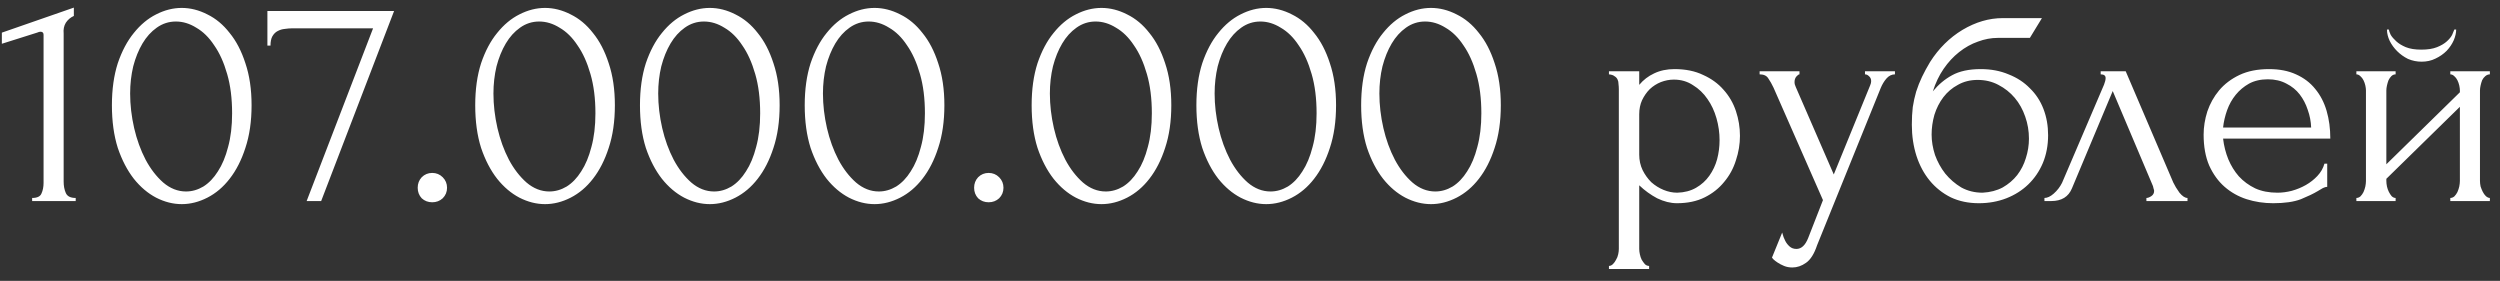 <?xml version="1.0" encoding="UTF-8"?> <svg xmlns="http://www.w3.org/2000/svg" width="178" height="20" viewBox="0 0 178 20" fill="none"><rect x="0" y="0" width="178" height="20" fill="#333333" stroke="none"/><path d="M2.288 14.315V14.095C2.64 14.095 2.86 13.992 2.948 13.787C3.051 13.566 3.102 13.31 3.102 13.017V2.478C3.102 2.332 3.029 2.258 2.882 2.258C2.823 2.258 2.743 2.28 2.64 2.324L0.132 3.116V2.324L5.258 0.542V1.136C5.023 1.239 4.833 1.4 4.686 1.62C4.554 1.84 4.503 2.097 4.532 2.39V12.928C4.532 13.236 4.583 13.508 4.686 13.742C4.789 13.977 5.023 14.095 5.39 14.095V14.315H2.288ZM7.968 7.494C7.968 6.365 8.108 5.368 8.386 4.502C8.68 3.637 9.061 2.918 9.53 2.346C10 1.76 10.528 1.32 11.114 1.026C11.716 0.718 12.324 0.564 12.94 0.564C13.556 0.564 14.165 0.718 14.766 1.026C15.368 1.32 15.896 1.76 16.35 2.346C16.82 2.918 17.194 3.637 17.472 4.502C17.766 5.368 17.912 6.365 17.912 7.494C17.912 8.638 17.766 9.65 17.472 10.53C17.194 11.396 16.82 12.129 16.35 12.73C15.896 13.317 15.368 13.764 14.766 14.072C14.165 14.38 13.556 14.534 12.94 14.534C12.324 14.534 11.716 14.38 11.114 14.072C10.528 13.764 10 13.317 9.53 12.73C9.061 12.129 8.68 11.396 8.386 10.53C8.108 9.65 7.968 8.638 7.968 7.494ZM16.526 8.066C16.526 7.01 16.409 6.079 16.174 5.272C15.94 4.451 15.632 3.769 15.25 3.226C14.884 2.669 14.458 2.251 13.974 1.972C13.505 1.679 13.021 1.532 12.522 1.532C12.024 1.532 11.569 1.679 11.158 1.972C10.762 2.251 10.425 2.625 10.146 3.094C9.868 3.564 9.648 4.106 9.486 4.722C9.34 5.338 9.266 5.984 9.266 6.658C9.266 7.465 9.362 8.286 9.552 9.122C9.743 9.944 10.014 10.692 10.366 11.367C10.718 12.027 11.136 12.569 11.62 12.995C12.119 13.42 12.662 13.633 13.248 13.633C13.674 13.633 14.084 13.515 14.48 13.28C14.876 13.031 15.221 12.672 15.514 12.203C15.822 11.733 16.064 11.154 16.24 10.464C16.431 9.775 16.526 8.976 16.526 8.066ZM22.867 14.315H21.833L26.563 2.016H20.821C20.645 2.016 20.461 2.031 20.271 2.06C20.095 2.075 19.926 2.126 19.765 2.214C19.618 2.288 19.493 2.412 19.391 2.588C19.303 2.75 19.259 2.97 19.259 3.248H19.039V0.784H28.059L22.867 14.315ZM29.74 13.368C29.74 13.075 29.835 12.826 30.026 12.62C30.231 12.415 30.48 12.312 30.774 12.312C31.067 12.312 31.316 12.415 31.522 12.62C31.727 12.826 31.83 13.075 31.83 13.368C31.83 13.662 31.727 13.911 31.522 14.117C31.316 14.307 31.067 14.402 30.774 14.402C30.48 14.402 30.231 14.307 30.026 14.117C29.835 13.911 29.74 13.662 29.74 13.368ZM33.836 7.494C33.836 6.365 33.975 5.368 34.254 4.502C34.547 3.637 34.928 2.918 35.398 2.346C35.867 1.76 36.395 1.32 36.981 1.026C37.583 0.718 38.191 0.564 38.807 0.564C39.423 0.564 40.032 0.718 40.633 1.026C41.235 1.32 41.763 1.76 42.218 2.346C42.687 2.918 43.061 3.637 43.34 4.502C43.633 5.368 43.779 6.365 43.779 7.494C43.779 8.638 43.633 9.65 43.34 10.53C43.061 11.396 42.687 12.129 42.218 12.73C41.763 13.317 41.235 13.764 40.633 14.072C40.032 14.38 39.423 14.534 38.807 14.534C38.191 14.534 37.583 14.38 36.981 14.072C36.395 13.764 35.867 13.317 35.398 12.73C34.928 12.129 34.547 11.396 34.254 10.53C33.975 9.65 33.836 8.638 33.836 7.494ZM42.394 8.066C42.394 7.01 42.276 6.079 42.041 5.272C41.807 4.451 41.499 3.769 41.117 3.226C40.751 2.669 40.325 2.251 39.842 1.972C39.372 1.679 38.888 1.532 38.389 1.532C37.891 1.532 37.436 1.679 37.026 1.972C36.63 2.251 36.292 2.625 36.014 3.094C35.735 3.564 35.515 4.106 35.353 4.722C35.207 5.338 35.133 5.984 35.133 6.658C35.133 7.465 35.229 8.286 35.419 9.122C35.61 9.944 35.882 10.692 36.233 11.367C36.586 12.027 37.004 12.569 37.487 12.995C37.986 13.42 38.529 13.633 39.115 13.633C39.541 13.633 39.952 13.515 40.347 13.28C40.743 13.031 41.088 12.672 41.382 12.203C41.69 11.733 41.931 11.154 42.108 10.464C42.298 9.775 42.394 8.976 42.394 8.066ZM45.566 7.494C45.566 6.365 45.705 5.368 45.984 4.502C46.277 3.637 46.659 2.918 47.128 2.346C47.597 1.76 48.125 1.32 48.712 1.026C49.313 0.718 49.922 0.564 50.538 0.564C51.154 0.564 51.763 0.718 52.364 1.026C52.965 1.32 53.493 1.76 53.948 2.346C54.417 2.918 54.791 3.637 55.07 4.502C55.363 5.368 55.51 6.365 55.51 7.494C55.51 8.638 55.363 9.65 55.07 10.53C54.791 11.396 54.417 12.129 53.948 12.73C53.493 13.317 52.965 13.764 52.364 14.072C51.763 14.38 51.154 14.534 50.538 14.534C49.922 14.534 49.313 14.38 48.712 14.072C48.125 13.764 47.597 13.317 47.128 12.73C46.659 12.129 46.277 11.396 45.984 10.53C45.705 9.65 45.566 8.638 45.566 7.494ZM54.124 8.066C54.124 7.01 54.007 6.079 53.772 5.272C53.537 4.451 53.229 3.769 52.848 3.226C52.481 2.669 52.056 2.251 51.572 1.972C51.103 1.679 50.619 1.532 50.12 1.532C49.621 1.532 49.167 1.679 48.756 1.972C48.36 2.251 48.023 2.625 47.744 3.094C47.465 3.564 47.245 4.106 47.084 4.722C46.937 5.338 46.864 5.984 46.864 6.658C46.864 7.465 46.959 8.286 47.15 9.122C47.341 9.944 47.612 10.692 47.964 11.367C48.316 12.027 48.734 12.569 49.218 12.995C49.717 13.42 50.259 13.633 50.846 13.633C51.271 13.633 51.682 13.515 52.078 13.28C52.474 13.031 52.819 12.672 53.112 12.203C53.42 11.733 53.662 11.154 53.838 10.464C54.029 9.775 54.124 8.976 54.124 8.066ZM57.296 7.494C57.296 6.365 57.436 5.368 57.714 4.502C58.008 3.637 58.389 2.918 58.858 2.346C59.328 1.76 59.856 1.32 60.442 1.026C61.044 0.718 61.652 0.564 62.268 0.564C62.884 0.564 63.493 0.718 64.094 1.026C64.696 1.32 65.224 1.76 65.678 2.346C66.148 2.918 66.522 3.637 66.8 4.502C67.094 5.368 67.24 6.365 67.24 7.494C67.24 8.638 67.094 9.65 66.8 10.53C66.522 11.396 66.148 12.129 65.678 12.73C65.224 13.317 64.696 13.764 64.094 14.072C63.493 14.38 62.884 14.534 62.268 14.534C61.652 14.534 61.044 14.38 60.442 14.072C59.856 13.764 59.328 13.317 58.858 12.73C58.389 12.129 58.008 11.396 57.714 10.53C57.436 9.65 57.296 8.638 57.296 7.494ZM65.854 8.066C65.854 7.01 65.737 6.079 65.502 5.272C65.268 4.451 64.96 3.769 64.578 3.226C64.212 2.669 63.786 2.251 63.302 1.972C62.833 1.679 62.349 1.532 61.85 1.532C61.352 1.532 60.897 1.679 60.486 1.972C60.09 2.251 59.753 2.625 59.474 3.094C59.196 3.564 58.976 4.106 58.814 4.722C58.668 5.338 58.594 5.984 58.594 6.658C58.594 7.465 58.69 8.286 58.88 9.122C59.071 9.944 59.342 10.692 59.694 11.367C60.046 12.027 60.464 12.569 60.948 12.995C61.447 13.42 61.99 13.633 62.576 13.633C63.002 13.633 63.412 13.515 63.808 13.28C64.204 13.031 64.549 12.672 64.842 12.203C65.15 11.733 65.392 11.154 65.568 10.464C65.759 9.775 65.854 8.976 65.854 8.066ZM69.357 13.368C69.357 13.075 69.452 12.826 69.643 12.62C69.848 12.415 70.098 12.312 70.391 12.312C70.684 12.312 70.934 12.415 71.139 12.62C71.344 12.826 71.447 13.075 71.447 13.368C71.447 13.662 71.344 13.911 71.139 14.117C70.934 14.307 70.684 14.402 70.391 14.402C70.098 14.402 69.848 14.307 69.643 14.117C69.452 13.911 69.357 13.662 69.357 13.368ZM73.453 7.494C73.453 6.365 73.592 5.368 73.871 4.502C74.164 3.637 74.545 2.918 75.015 2.346C75.484 1.76 76.012 1.32 76.599 1.026C77.2 0.718 77.809 0.564 78.425 0.564C79.041 0.564 79.649 0.718 80.251 1.026C80.852 1.32 81.38 1.76 81.835 2.346C82.304 2.918 82.678 3.637 82.957 4.502C83.25 5.368 83.397 6.365 83.397 7.494C83.397 8.638 83.25 9.65 82.957 10.53C82.678 11.396 82.304 12.129 81.835 12.73C81.38 13.317 80.852 13.764 80.251 14.072C79.649 14.38 79.041 14.534 78.425 14.534C77.809 14.534 77.2 14.38 76.599 14.072C76.012 13.764 75.484 13.317 75.015 12.73C74.545 12.129 74.164 11.396 73.871 10.53C73.592 9.65 73.453 8.638 73.453 7.494ZM82.011 8.066C82.011 7.01 81.893 6.079 81.659 5.272C81.424 4.451 81.116 3.769 80.735 3.226C80.368 2.669 79.943 2.251 79.459 1.972C78.989 1.679 78.505 1.532 78.007 1.532C77.508 1.532 77.053 1.679 76.643 1.972C76.247 2.251 75.909 2.625 75.631 3.094C75.352 3.564 75.132 4.106 74.971 4.722C74.824 5.338 74.751 5.984 74.751 6.658C74.751 7.465 74.846 8.286 75.037 9.122C75.227 9.944 75.499 10.692 75.851 11.367C76.203 12.027 76.621 12.569 77.105 12.995C77.603 13.42 78.146 13.633 78.733 13.633C79.158 13.633 79.569 13.515 79.965 13.28C80.361 13.031 80.705 12.672 80.999 12.203C81.307 11.733 81.549 11.154 81.725 10.464C81.915 9.775 82.011 8.976 82.011 8.066ZM85.183 7.494C85.183 6.365 85.323 5.368 85.601 4.502C85.894 3.637 86.276 2.918 86.745 2.346C87.215 1.76 87.743 1.32 88.329 1.026C88.93 0.718 89.539 0.564 90.155 0.564C90.771 0.564 91.38 0.718 91.981 1.026C92.582 1.32 93.111 1.76 93.565 2.346C94.034 2.918 94.409 3.637 94.687 4.502C94.981 5.368 95.127 6.365 95.127 7.494C95.127 8.638 94.981 9.65 94.687 10.53C94.409 11.396 94.034 12.129 93.565 12.73C93.111 13.317 92.582 13.764 91.981 14.072C91.38 14.38 90.771 14.534 90.155 14.534C89.539 14.534 88.93 14.38 88.329 14.072C87.743 13.764 87.215 13.317 86.745 12.73C86.276 12.129 85.894 11.396 85.601 10.53C85.323 9.65 85.183 8.638 85.183 7.494ZM93.741 8.066C93.741 7.01 93.624 6.079 93.389 5.272C93.154 4.451 92.847 3.769 92.465 3.226C92.099 2.669 91.673 2.251 91.189 1.972C90.72 1.679 90.236 1.532 89.737 1.532C89.239 1.532 88.784 1.679 88.373 1.972C87.977 2.251 87.64 2.625 87.361 3.094C87.082 3.564 86.862 4.106 86.701 4.722C86.555 5.338 86.481 5.984 86.481 6.658C86.481 7.465 86.576 8.286 86.767 9.122C86.958 9.944 87.229 10.692 87.581 11.367C87.933 12.027 88.351 12.569 88.835 12.995C89.334 13.42 89.876 13.633 90.463 13.633C90.888 13.633 91.299 13.515 91.695 13.28C92.091 13.031 92.436 12.672 92.729 12.203C93.037 11.733 93.279 11.154 93.455 10.464C93.646 9.775 93.741 8.976 93.741 8.066ZM96.914 7.494C96.914 6.365 97.053 5.368 97.332 4.502C97.625 3.637 98.006 2.918 98.476 2.346C98.945 1.76 99.473 1.32 100.06 1.026C100.661 0.718 101.27 0.564 101.886 0.564C102.502 0.564 103.11 0.718 103.712 1.026C104.313 1.32 104.841 1.76 105.296 2.346C105.765 2.918 106.139 3.637 106.418 4.502C106.711 5.368 106.858 6.365 106.858 7.494C106.858 8.638 106.711 9.65 106.418 10.53C106.139 11.396 105.765 12.129 105.296 12.73C104.841 13.317 104.313 13.764 103.712 14.072C103.11 14.38 102.502 14.534 101.886 14.534C101.27 14.534 100.661 14.38 100.06 14.072C99.473 13.764 98.945 13.317 98.476 12.73C98.006 12.129 97.625 11.396 97.332 10.53C97.053 9.65 96.914 8.638 96.914 7.494ZM105.472 8.066C105.472 7.01 105.354 6.079 105.12 5.272C104.885 4.451 104.577 3.769 104.196 3.226C103.829 2.669 103.404 2.251 102.92 1.972C102.45 1.679 101.966 1.532 101.468 1.532C100.969 1.532 100.514 1.679 100.104 1.972C99.708 2.251 99.37 2.625 99.092 3.094C98.813 3.564 98.593 4.106 98.432 4.722C98.285 5.338 98.212 5.984 98.212 6.658C98.212 7.465 98.307 8.286 98.498 9.122C98.688 9.944 98.96 10.692 99.312 11.367C99.664 12.027 100.082 12.569 100.566 12.995C101.064 13.42 101.607 13.633 102.194 13.633C102.619 13.633 103.03 13.515 103.426 13.28C103.822 13.031 104.166 12.672 104.46 12.203C104.768 11.733 105.01 11.154 105.186 10.464C105.376 9.775 105.472 8.976 105.472 8.066ZM119.221 4.92C120.013 4.92 120.695 5.06 121.267 5.338C121.854 5.602 122.338 5.954 122.719 6.394C123.115 6.834 123.408 7.34 123.599 7.912C123.79 8.484 123.885 9.071 123.885 9.672C123.885 10.259 123.79 10.838 123.599 11.411C123.423 11.982 123.144 12.496 122.763 12.95C122.396 13.405 121.934 13.772 121.377 14.05C120.82 14.329 120.16 14.469 119.397 14.469C118.942 14.469 118.473 14.351 117.989 14.117C117.52 13.867 117.094 13.559 116.713 13.193V17.724C116.713 17.842 116.728 17.966 116.757 18.099C116.786 18.245 116.83 18.377 116.889 18.494C116.962 18.612 117.036 18.715 117.109 18.802C117.197 18.89 117.3 18.934 117.417 18.934V19.154H114.557V18.934C114.66 18.934 114.755 18.89 114.843 18.802C114.931 18.715 115.004 18.612 115.063 18.494C115.136 18.377 115.188 18.245 115.217 18.099C115.246 17.966 115.261 17.842 115.261 17.724V6.372C115.261 6.24 115.254 6.116 115.239 5.998C115.239 5.866 115.217 5.756 115.173 5.668C115.129 5.566 115.056 5.485 114.953 5.426C114.865 5.353 114.733 5.309 114.557 5.294V5.074H116.713V6.042C117.006 5.69 117.358 5.419 117.769 5.228C118.194 5.023 118.678 4.92 119.221 4.92ZM119.419 13.72C119.932 13.706 120.38 13.588 120.761 13.368C121.142 13.149 121.458 12.863 121.707 12.511C121.956 12.159 122.14 11.77 122.257 11.345C122.374 10.905 122.433 10.45 122.433 9.98C122.433 9.452 122.36 8.932 122.213 8.418C122.066 7.905 121.854 7.45 121.575 7.054C121.296 6.644 120.952 6.314 120.541 6.064C120.145 5.8 119.69 5.668 119.177 5.668C118.869 5.668 118.561 5.727 118.253 5.844C117.96 5.962 117.696 6.13 117.461 6.35C117.241 6.57 117.058 6.834 116.911 7.142C116.779 7.436 116.713 7.766 116.713 8.132V11.014C116.713 11.411 116.794 11.777 116.955 12.114C117.116 12.437 117.322 12.723 117.571 12.973C117.835 13.207 118.128 13.39 118.451 13.523C118.774 13.655 119.096 13.72 119.419 13.72ZM129.377 17.46C129.172 18.076 128.908 18.494 128.585 18.715C128.277 18.934 127.955 19.044 127.617 19.044C127.397 19.044 127.199 19.008 127.023 18.934C126.847 18.861 126.693 18.78 126.561 18.692C126.429 18.605 126.327 18.524 126.253 18.451C126.195 18.377 126.165 18.34 126.165 18.34L126.891 16.558C126.95 16.793 127.023 16.991 127.111 17.152C127.185 17.299 127.287 17.431 127.419 17.549C127.551 17.666 127.713 17.724 127.903 17.724C128.255 17.724 128.534 17.468 128.739 16.954L129.795 14.248L126.275 6.24C126.158 5.991 126.033 5.771 125.901 5.58C125.784 5.39 125.579 5.294 125.285 5.294V5.074H128.123V5.294C128.065 5.294 127.991 5.346 127.903 5.448C127.815 5.551 127.771 5.683 127.771 5.844C127.771 5.962 127.801 6.079 127.859 6.196L130.565 12.422L133.161 6.064C133.205 5.962 133.227 5.866 133.227 5.778C133.227 5.632 133.176 5.514 133.073 5.426C132.985 5.338 132.89 5.294 132.787 5.294V5.074H134.921V5.294C134.687 5.294 134.481 5.397 134.305 5.602C134.144 5.793 134.012 6.013 133.909 6.262L129.377 17.46ZM141.029 4.92C141.762 4.92 142.422 5.045 143.009 5.294C143.61 5.529 144.116 5.859 144.527 6.284C144.952 6.695 145.275 7.186 145.495 7.758C145.715 8.33 145.825 8.954 145.825 9.628C145.825 10.347 145.7 11.007 145.451 11.608C145.202 12.195 144.857 12.701 144.417 13.127C143.977 13.552 143.456 13.882 142.855 14.117C142.254 14.351 141.601 14.469 140.897 14.469C140.149 14.469 139.482 14.329 138.895 14.05C138.308 13.757 137.81 13.361 137.399 12.863C136.988 12.364 136.673 11.777 136.453 11.102C136.233 10.413 136.123 9.672 136.123 8.88C136.123 8.426 136.145 8.008 136.189 7.626C136.248 7.245 136.328 6.878 136.431 6.526C136.548 6.16 136.688 5.808 136.849 5.47C137.01 5.133 137.201 4.781 137.421 4.414C138.037 3.446 138.807 2.684 139.731 2.126C140.67 1.569 141.623 1.29 142.591 1.29H145.385L144.527 2.698H142.239C141.77 2.698 141.3 2.786 140.831 2.962C140.362 3.124 139.914 3.373 139.489 3.71C139.078 4.033 138.712 4.429 138.389 4.898C138.066 5.368 137.81 5.903 137.619 6.504C138.015 6.02 138.47 5.639 138.983 5.36C139.511 5.067 140.193 4.92 141.029 4.92ZM141.161 13.72C141.704 13.691 142.18 13.566 142.591 13.347C143.002 13.112 143.346 12.819 143.625 12.466C143.904 12.1 144.109 11.697 144.241 11.257C144.388 10.802 144.461 10.34 144.461 9.87C144.461 9.328 144.373 8.807 144.197 8.308C144.021 7.795 143.772 7.348 143.449 6.966C143.126 6.585 142.738 6.277 142.283 6.042C141.843 5.808 141.352 5.69 140.809 5.69C140.281 5.69 139.812 5.808 139.401 6.042C138.99 6.262 138.646 6.556 138.367 6.922C138.088 7.289 137.876 7.707 137.729 8.176C137.597 8.646 137.531 9.115 137.531 9.584C137.531 10.054 137.612 10.538 137.773 11.037C137.949 11.521 138.191 11.96 138.499 12.357C138.822 12.752 139.203 13.082 139.643 13.347C140.098 13.596 140.604 13.72 141.161 13.72ZM152.824 14.095C152.927 14.095 153.044 14.05 153.176 13.963C153.308 13.874 153.374 13.75 153.374 13.588C153.374 13.559 153.36 13.501 153.33 13.412C153.316 13.31 153.279 13.2 153.22 13.082L150.426 6.482L147.522 13.412C147.273 14.014 146.782 14.315 146.048 14.315H145.564V14.095C145.77 14.095 145.99 13.992 146.224 13.787C146.474 13.566 146.672 13.31 146.818 13.017L149.81 6.02C149.884 5.83 149.92 5.676 149.92 5.558C149.92 5.382 149.803 5.294 149.568 5.294V5.074H151.35L154.738 12.995C154.841 13.214 154.988 13.457 155.178 13.72C155.384 13.97 155.574 14.095 155.75 14.095V14.315H152.824V14.095ZM158.284 9.87C158.343 10.384 158.467 10.875 158.658 11.345C158.849 11.799 159.098 12.203 159.406 12.555C159.729 12.906 160.117 13.193 160.572 13.412C161.027 13.618 161.555 13.72 162.156 13.72C162.479 13.72 162.816 13.677 163.168 13.588C163.535 13.486 163.872 13.347 164.18 13.171C164.488 12.995 164.759 12.782 164.994 12.533C165.243 12.268 165.412 11.975 165.5 11.652H165.698V13.303C165.61 13.303 165.507 13.332 165.39 13.39C165.287 13.449 165.163 13.523 165.016 13.611C164.723 13.787 164.327 13.977 163.828 14.182C163.329 14.373 162.669 14.469 161.848 14.469C161.188 14.469 160.557 14.373 159.956 14.182C159.369 13.992 158.849 13.698 158.394 13.303C157.939 12.906 157.573 12.4 157.294 11.784C157.03 11.168 156.898 10.435 156.898 9.584C156.898 9.042 156.986 8.492 157.162 7.934C157.353 7.377 157.631 6.878 157.998 6.438C158.379 5.984 158.863 5.617 159.45 5.338C160.037 5.06 160.741 4.92 161.562 4.92C162.295 4.92 162.933 5.045 163.476 5.294C164.033 5.544 164.488 5.888 164.84 6.328C165.207 6.768 165.478 7.289 165.654 7.89C165.83 8.492 165.918 9.152 165.918 9.87H158.284ZM161.474 5.646C160.961 5.646 160.513 5.749 160.132 5.954C159.765 6.16 159.45 6.424 159.186 6.746C158.922 7.069 158.717 7.436 158.57 7.846C158.423 8.257 158.328 8.668 158.284 9.078H164.554C164.539 8.653 164.459 8.235 164.312 7.824C164.18 7.414 163.989 7.047 163.74 6.724C163.491 6.402 163.175 6.145 162.794 5.954C162.413 5.749 161.973 5.646 161.474 5.646ZM176.574 12.884C176.574 13.002 176.588 13.134 176.618 13.28C176.662 13.412 176.713 13.537 176.772 13.655C176.83 13.772 176.904 13.874 176.992 13.963C177.094 14.05 177.19 14.095 177.278 14.095V14.315H174.462V14.095C174.564 14.095 174.66 14.058 174.748 13.985C174.836 13.896 174.909 13.794 174.968 13.677C175.026 13.544 175.07 13.412 175.1 13.28C175.129 13.134 175.144 13.002 175.144 12.884V7.604L169.908 12.73V12.884C169.908 13.002 169.922 13.134 169.952 13.28C169.981 13.412 170.025 13.537 170.084 13.655C170.142 13.772 170.208 13.874 170.282 13.963C170.37 14.05 170.465 14.095 170.568 14.095V14.315H167.774V14.095C167.876 14.095 167.972 14.058 168.06 13.985C168.148 13.896 168.221 13.794 168.28 13.677C168.338 13.544 168.382 13.412 168.412 13.28C168.441 13.134 168.456 13.002 168.456 12.884V6.438C168.456 6.336 168.441 6.218 168.412 6.086C168.382 5.954 168.338 5.83 168.28 5.712C168.221 5.595 168.148 5.5 168.06 5.426C167.972 5.338 167.876 5.294 167.774 5.294V5.074H170.568V5.294C170.45 5.294 170.348 5.338 170.26 5.426C170.186 5.5 170.12 5.595 170.062 5.712C170.018 5.83 169.981 5.954 169.952 6.086C169.922 6.218 169.908 6.336 169.908 6.438V11.697L175.144 6.57V6.438C175.144 6.336 175.129 6.218 175.1 6.086C175.07 5.954 175.026 5.83 174.968 5.712C174.909 5.595 174.836 5.5 174.748 5.426C174.66 5.338 174.564 5.294 174.462 5.294V5.074H177.278V5.294C177.16 5.294 177.05 5.338 176.948 5.426C176.86 5.5 176.786 5.595 176.728 5.712C176.684 5.83 176.647 5.954 176.618 6.086C176.588 6.218 176.574 6.336 176.574 6.438V12.884ZM174.88 2.104C174.88 2.339 174.821 2.596 174.704 2.874C174.586 3.138 174.418 3.388 174.198 3.622C173.978 3.842 173.714 4.026 173.406 4.172C173.112 4.319 172.782 4.392 172.416 4.392C172.078 4.392 171.756 4.326 171.448 4.194C171.154 4.048 170.898 3.864 170.678 3.644C170.458 3.424 170.282 3.182 170.15 2.918C170.018 2.64 169.952 2.368 169.952 2.104H170.084C170.098 2.192 170.142 2.317 170.216 2.478C170.304 2.625 170.436 2.779 170.612 2.94C170.788 3.102 171.015 3.241 171.294 3.358C171.587 3.476 171.954 3.534 172.394 3.534C172.848 3.534 173.222 3.476 173.516 3.358C173.809 3.241 174.044 3.102 174.22 2.94C174.396 2.779 174.52 2.625 174.594 2.478C174.667 2.317 174.718 2.192 174.748 2.104H174.88Z" fill="white"></path></svg> 